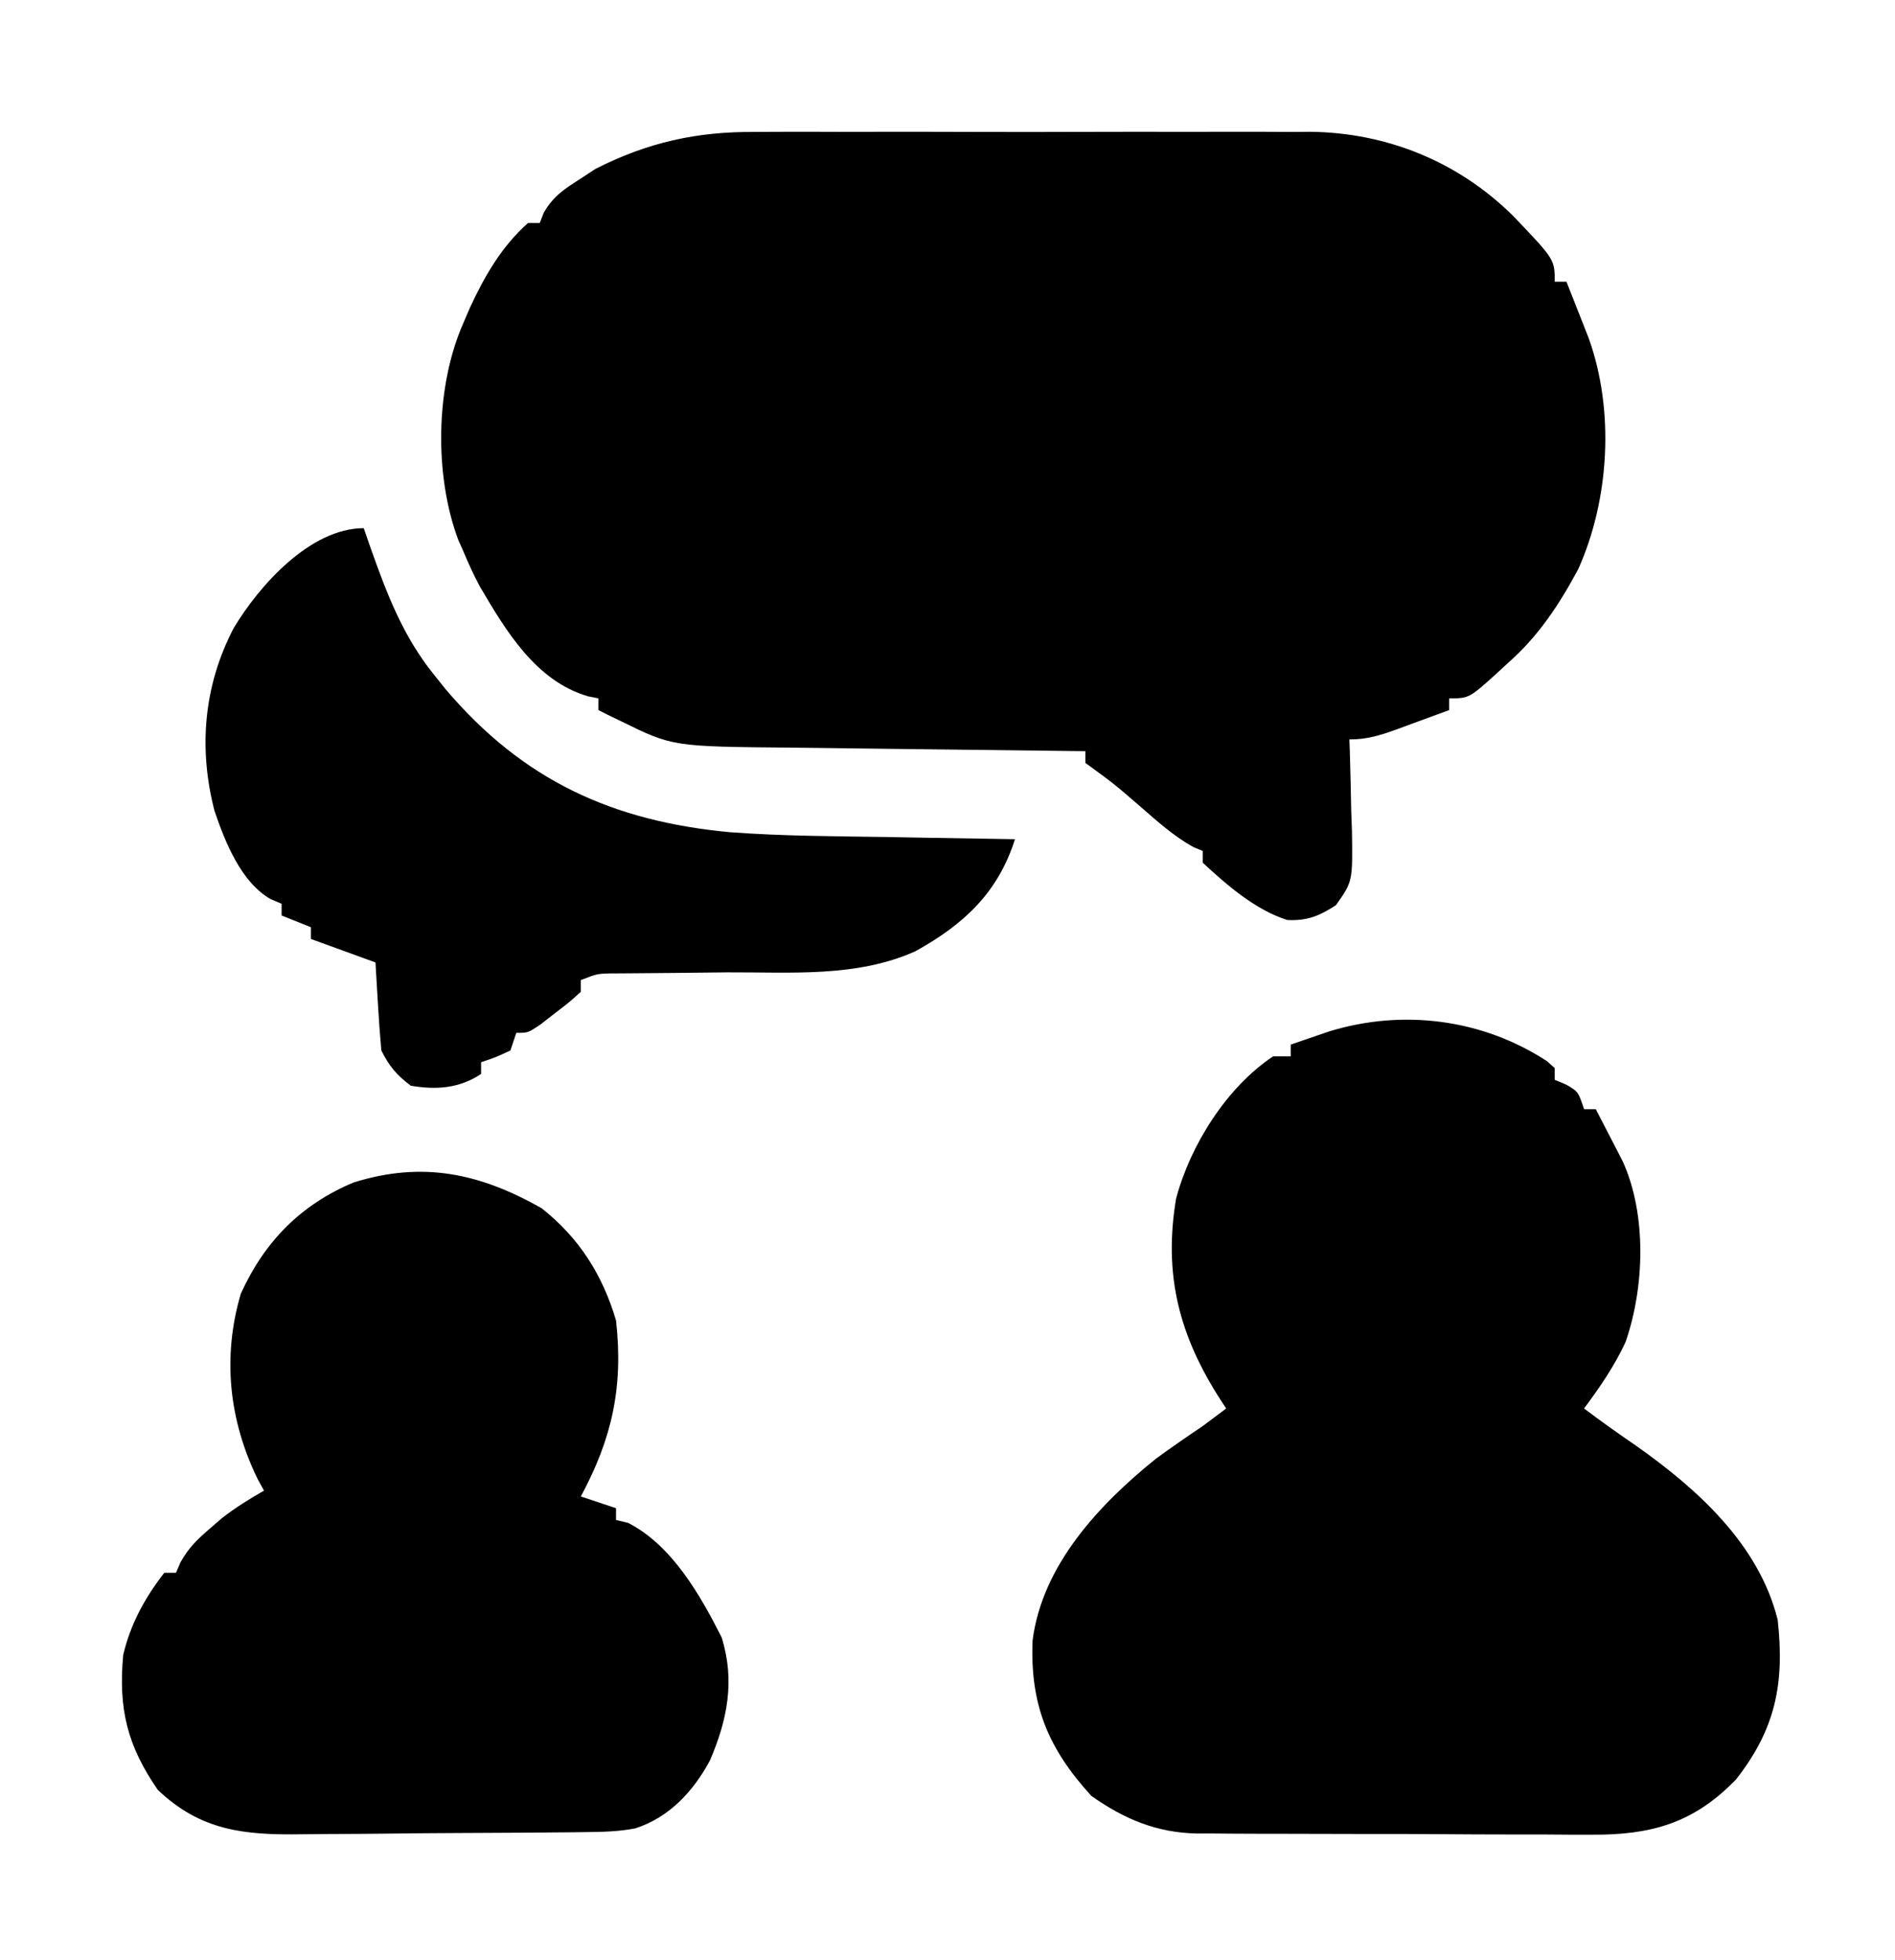<?xml version="1.0" encoding="UTF-8"?>
<svg version="1.1" xmlns="http://www.w3.org/2000/svg" width="323" height="334">
<path d="M0 0 C1.104 -0.007 2.208 -0.014 3.346 -0.021 C6.957 -0.039 10.567 -0.027 14.178 -0.014 C16.71 -0.016 19.243 -0.02 21.775 -0.025 C27.067 -0.031 32.359 -0.023 37.651 -0.004 C43.738 0.018 49.825 0.011 55.912 -0.011 C61.808 -0.032 67.704 -0.029 73.599 -0.018 C76.09 -0.015 78.581 -0.018 81.072 -0.028 C84.563 -0.038 88.052 -0.022 91.543 0 C92.556 -0.008 93.57 -0.016 94.614 -0.025 C107.681 0.128 119.867 5.077 129.182 14.311 C136.271 21.725 136.271 21.725 136.271 25.518 C136.931 25.518 137.591 25.518 138.271 25.518 C139.089 27.578 139.9 29.641 140.709 31.705 C141.388 33.428 141.388 33.428 142.08 35.186 C146.485 47.504 145.602 62.656 140.271 74.518 C137.028 80.551 133.457 85.981 128.271 90.518 C127.691 91.054 127.111 91.59 126.514 92.143 C121.673 96.518 121.673 96.518 118.271 96.518 C118.271 97.178 118.271 97.838 118.271 98.518 C116.003 99.357 113.732 100.189 111.459 101.018 C110.816 101.256 110.174 101.495 109.512 101.74 C106.622 102.788 104.371 103.518 101.271 103.518 C101.298 104.249 101.324 104.98 101.351 105.733 C101.455 109.057 101.52 112.38 101.584 115.705 C101.626 116.856 101.668 118.006 101.711 119.191 C101.835 127.722 101.835 127.722 98.975 131.764 C96.164 133.587 94.064 134.465 90.674 134.283 C85.205 132.54 80.448 128.373 76.271 124.518 C76.271 123.858 76.271 123.198 76.271 122.518 C75.747 122.301 75.222 122.084 74.682 121.861 C71.325 119.99 68.6 117.534 65.709 115.018 C61.147 111.069 61.147 111.069 56.271 107.518 C56.271 106.858 56.271 106.198 56.271 105.518 C55.124 105.505 55.124 105.505 53.954 105.493 C46.702 105.415 39.45 105.327 32.199 105.23 C28.472 105.18 24.745 105.134 21.018 105.096 C17.413 105.058 13.808 105.012 10.203 104.96 C8.836 104.941 7.469 104.926 6.102 104.914 C-14.087 104.735 -14.087 104.735 -22.916 100.393 C-23.652 100.039 -24.388 99.686 -25.146 99.322 C-25.93 98.924 -25.93 98.924 -26.729 98.518 C-26.729 97.858 -26.729 97.198 -26.729 96.518 C-27.31 96.403 -27.891 96.288 -28.49 96.17 C-37.419 93.568 -42.508 84.989 -46.947 77.447 C-47.986 75.503 -48.879 73.551 -49.729 71.518 C-50.028 70.841 -50.327 70.164 -50.635 69.467 C-54.75 58.437 -54.511 43.27 -49.729 32.518 C-49.365 31.669 -49.001 30.821 -48.627 29.947 C-46.137 24.566 -43.215 19.491 -38.729 15.518 C-38.069 15.518 -37.409 15.518 -36.729 15.518 C-36.499 14.93 -36.27 14.342 -36.033 13.736 C-34.375 10.917 -32.606 9.773 -29.854 8.018 C-28.558 7.167 -28.558 7.167 -27.236 6.299 C-18.32 1.771 -9.947 -0.079 0 0 Z " fill="#000000" transform="translate(128.729,22.482)"/>
<path d="M0 0 C0.438 0.391 0.877 0.781 1.328 1.184 C1.328 1.844 1.328 2.504 1.328 3.184 C1.968 3.452 2.607 3.72 3.266 3.996 C5.328 5.184 5.328 5.184 6.328 8.184 C6.988 8.184 7.648 8.184 8.328 8.184 C9.315 10.076 10.292 11.972 11.266 13.871 C12.084 15.455 12.084 15.455 12.918 17.07 C17.038 26.166 16.643 38.533 13.395 47.887 C11.502 51.964 9.011 55.589 6.328 59.184 C9.21 61.376 12.154 63.45 15.141 65.496 C25.545 72.824 36.12 82.293 39.328 95.184 C40.545 106.074 38.941 113.864 32.203 122.434 C25.581 129.241 18.946 131.584 9.593 131.799 C6.135 131.837 2.68 131.811 -0.777 131.777 C-2.63 131.776 -4.482 131.776 -6.334 131.777 C-10.2 131.776 -14.065 131.757 -17.93 131.726 C-22.873 131.686 -27.815 131.682 -32.758 131.689 C-36.577 131.692 -40.395 131.68 -44.214 131.663 C-46.036 131.656 -47.859 131.653 -49.681 131.654 C-52.229 131.652 -54.777 131.63 -57.325 131.604 C-58.442 131.608 -58.442 131.608 -59.581 131.612 C-66.46 131.501 -72.076 129.159 -77.672 125.184 C-85.019 117.136 -88.11 109.691 -87.672 98.746 C-86.052 85.932 -76.379 75.587 -66.656 67.754 C-64.03 65.837 -61.369 63.998 -58.672 62.184 C-57.332 61.192 -55.997 60.195 -54.672 59.184 C-54.998 58.687 -55.324 58.191 -55.66 57.68 C-62.658 46.802 -65.39 36.45 -63.211 23.43 C-60.783 14.305 -54.597 4.467 -46.672 -0.816 C-45.682 -0.816 -44.692 -0.816 -43.672 -0.816 C-43.672 -1.476 -43.672 -2.136 -43.672 -2.816 C-42.277 -3.299 -40.881 -3.778 -39.484 -4.254 C-38.318 -4.654 -38.318 -4.654 -37.129 -5.062 C-24.569 -8.916 -11.018 -7.189 0 0 Z " fill="#000000" transform="translate(263.672,180.816)"/>
<path d="M0 0 C6.395 5.057 10.368 11.307 12.688 19.125 C13.957 30.455 12.018 39.226 6.688 49.125 C8.668 49.785 10.648 50.445 12.688 51.125 C12.688 51.785 12.688 52.445 12.688 53.125 C13.368 53.29 14.049 53.455 14.75 53.625 C22.208 57.433 27.002 65.853 30.688 73.125 C33.001 80.498 31.671 87.206 28.688 94.125 C25.873 99.353 21.782 103.803 15.986 105.674 C13.009 106.258 10.168 106.285 7.134 106.318 C6.16 106.33 6.16 106.33 5.166 106.343 C3.024 106.367 0.881 106.384 -1.262 106.398 C-1.997 106.404 -2.732 106.409 -3.49 106.415 C-7.384 106.441 -11.278 106.461 -15.173 106.475 C-18.382 106.488 -21.591 106.516 -24.801 106.557 C-28.689 106.607 -32.577 106.631 -36.466 106.638 C-37.941 106.645 -39.415 106.66 -40.89 106.684 C-50.669 106.835 -58.114 106.094 -65.434 99.098 C-70.626 91.563 -72.16 85.289 -71.312 76.125 C-70.072 70.848 -67.617 66.389 -64.312 62.125 C-63.653 62.125 -62.992 62.125 -62.312 62.125 C-62.061 61.538 -61.81 60.952 -61.551 60.348 C-60.158 57.847 -58.67 56.417 -56.5 54.562 C-55.834 53.984 -55.167 53.405 -54.48 52.809 C-52.191 51.031 -49.824 49.567 -47.312 48.125 C-47.673 47.468 -48.034 46.81 -48.406 46.133 C-53.298 36.104 -54.432 25.345 -51.273 14.586 C-47.257 5.722 -41.055 -0.605 -32.062 -4.375 C-20.257 -8.073 -10.478 -5.931 0 0 Z " fill="#000000" transform="translate(92.312,205.875)"/>
<path d="M0 0 C0.364 1.051 0.727 2.101 1.102 3.184 C3.911 11.111 6.652 18.393 12 25 C12.646 25.807 13.292 26.614 13.957 27.445 C27.172 43.018 42.489 49.97 62.523 51.817 C71.328 52.467 80.175 52.493 89 52.625 C91.143 52.663 93.286 52.702 95.43 52.742 C100.62 52.837 105.81 52.921 111 53 C108.118 62.095 102.313 67.506 94.047 72.081 C84.032 76.599 72.756 75.641 62 75.688 C58.895 75.717 55.79 75.751 52.685 75.79 C50.763 75.812 48.841 75.828 46.919 75.837 C45.621 75.847 45.621 75.847 44.297 75.858 C43.537 75.862 42.778 75.865 41.995 75.869 C39.79 75.929 39.79 75.929 37 77 C37 77.66 37 78.32 37 79 C35.102 80.727 35.102 80.727 32.625 82.625 C31.813 83.257 31.001 83.888 30.164 84.539 C28 86 28 86 26 86 C25.505 87.485 25.505 87.485 25 89 C22.438 90.188 22.438 90.188 20 91 C20 91.66 20 92.32 20 93 C16.282 95.479 12.322 95.745 8 95 C5.569 93.13 4.359 91.719 3 89 C2.768 86.454 2.581 83.926 2.438 81.375 C2.394 80.669 2.351 79.962 2.307 79.234 C2.201 77.49 2.1 75.745 2 74 C-1.63 72.68 -5.26 71.36 -9 70 C-9 69.34 -9 68.68 -9 68 C-10.65 67.34 -12.3 66.68 -14 66 C-14 65.34 -14 64.68 -14 64 C-14.607 63.745 -15.214 63.49 -15.84 63.227 C-20.904 60.351 -23.608 53.536 -25.434 48.184 C-28.2 37.518 -27.284 26.848 -22.188 17.062 C-17.889 9.851 -9.135 0 0 0 Z " fill="#000000" transform="translate(62,90)"/>
</svg>

